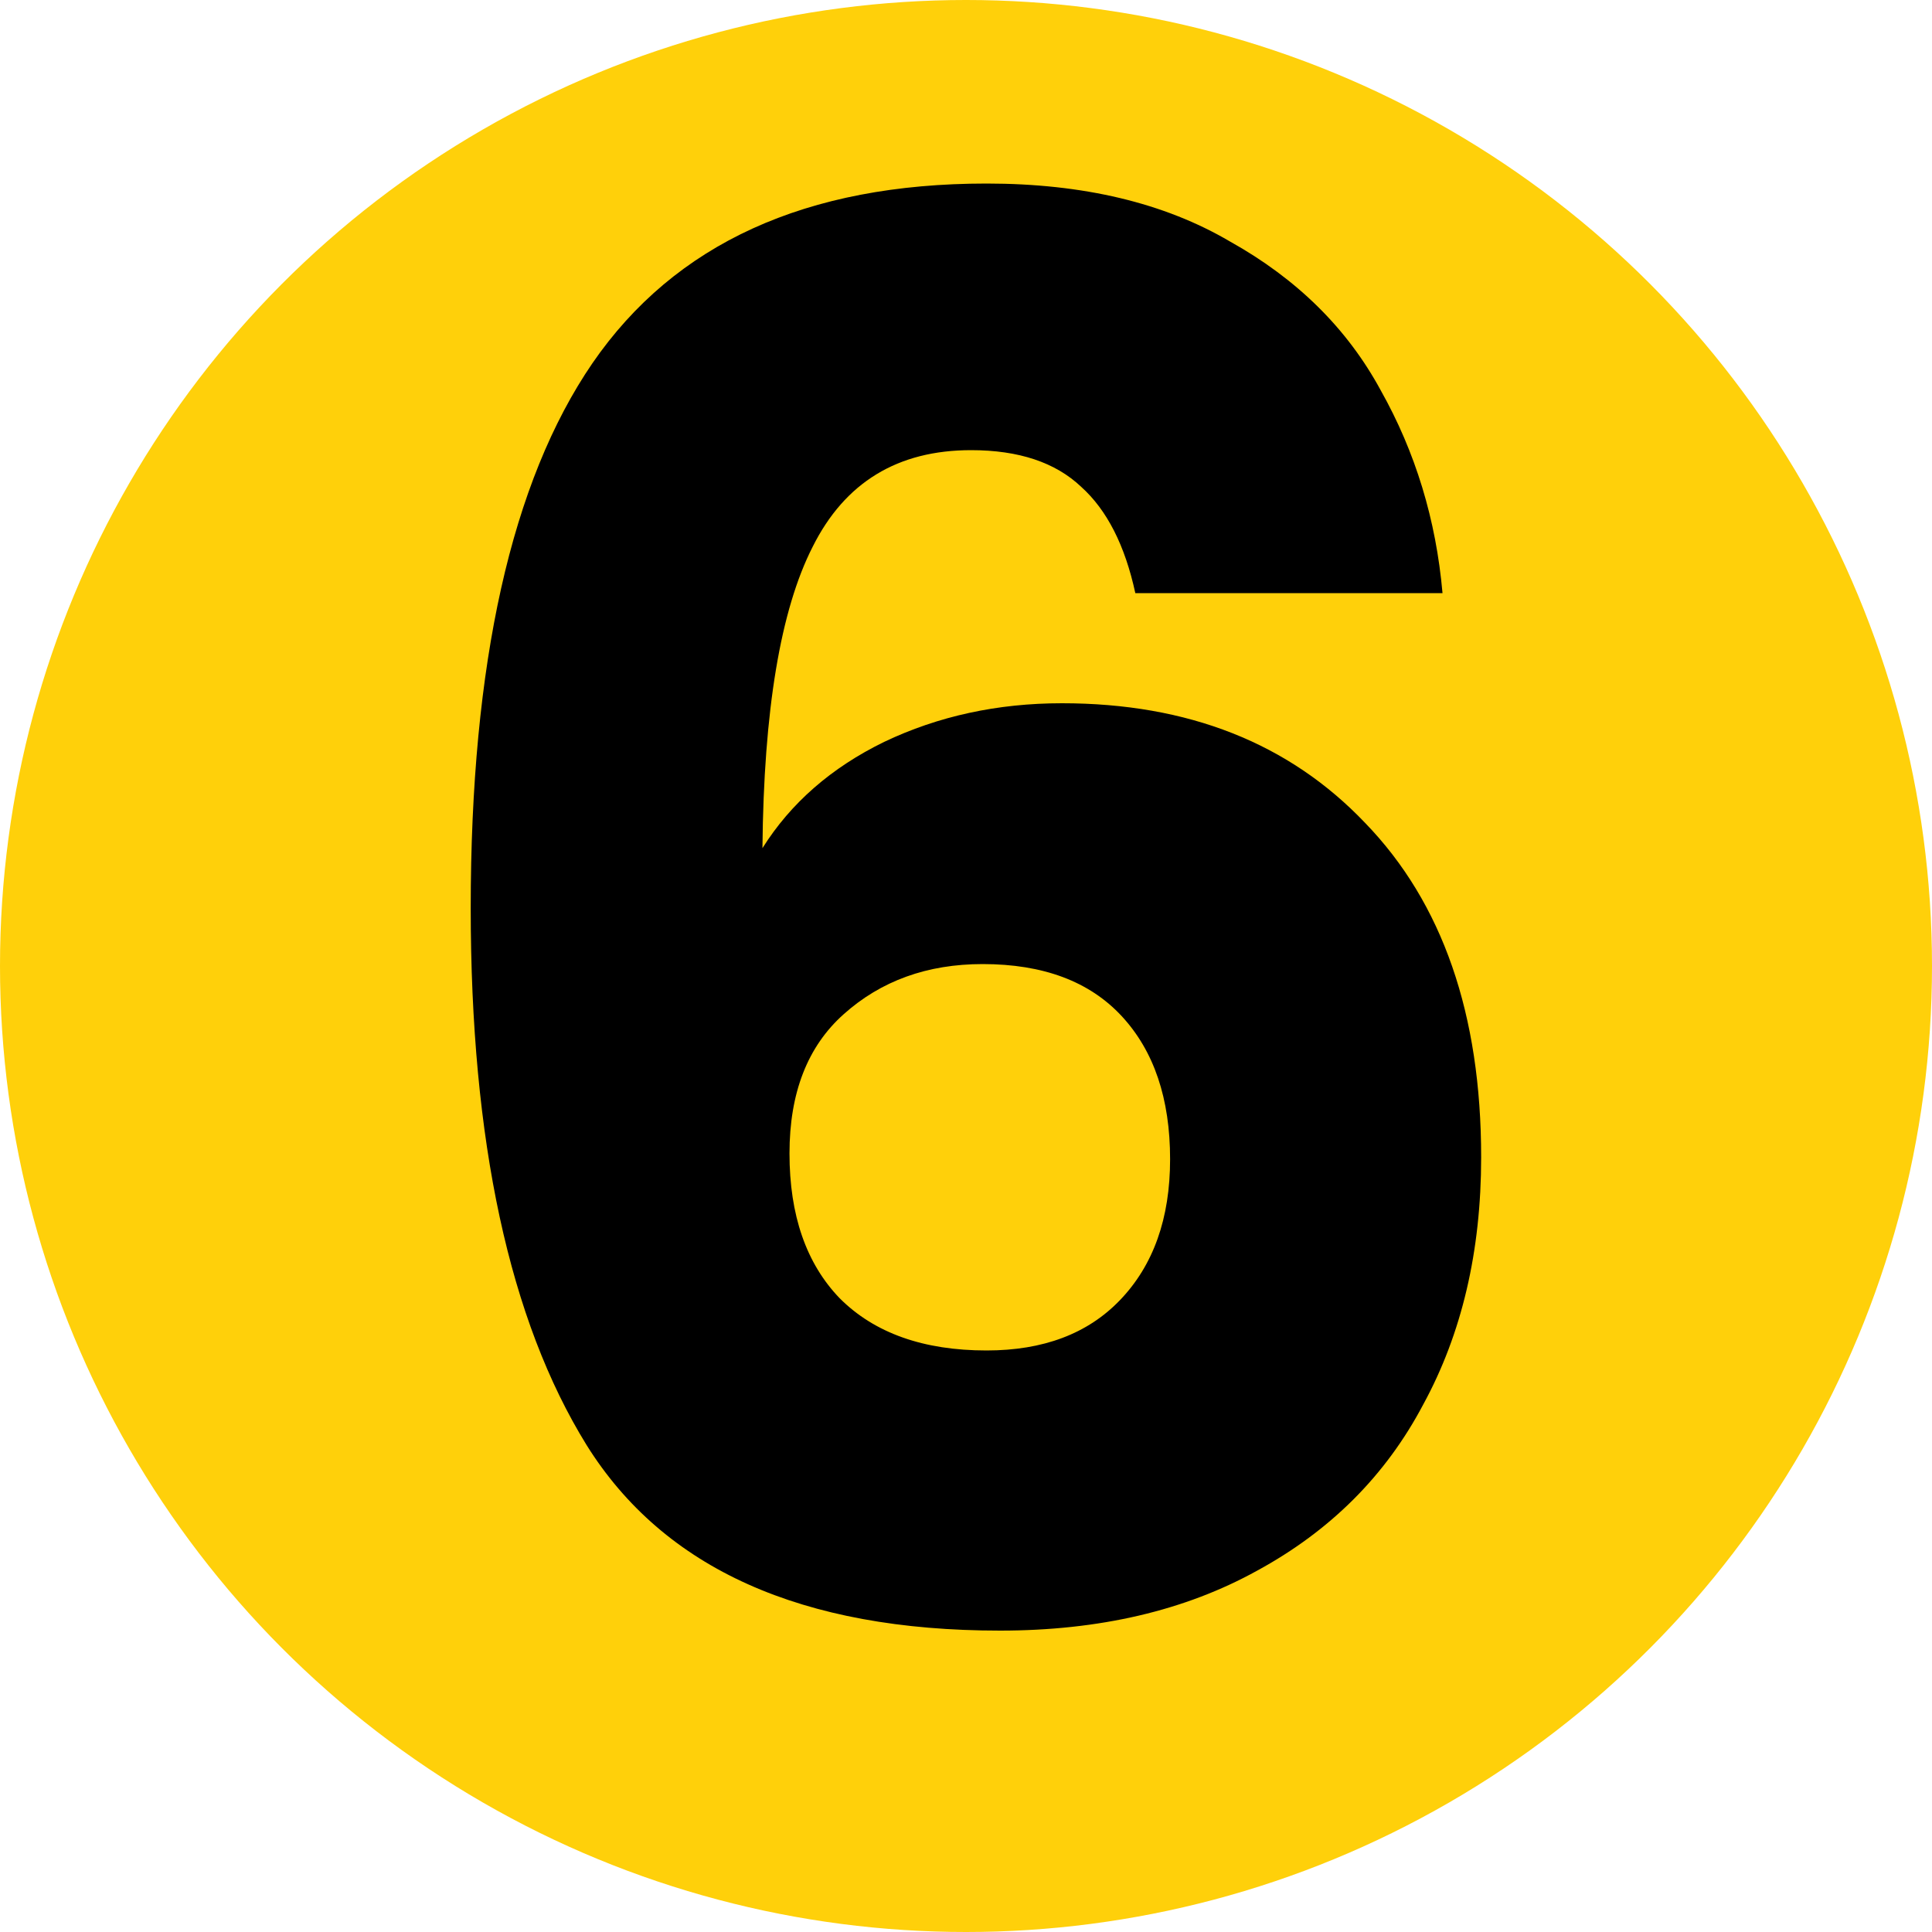 <svg xmlns="http://www.w3.org/2000/svg" width="50" height="50" viewBox="0 0 50 50" fill="none"><circle cx="25" cy="25" r="25" fill="#FFD00A"></circle><path d="M29.382 15.35C29.115 14.117 28.649 13.2 27.982 12.6C27.315 11.967 26.365 11.65 25.132 11.65C23.232 11.65 21.865 12.483 21.032 14.15C20.199 15.783 19.765 18.383 19.732 21.95C20.465 20.783 21.515 19.867 22.882 19.2C24.282 18.533 25.815 18.2 27.482 18.2C30.749 18.2 33.365 19.233 35.332 21.3C37.332 23.367 38.332 26.25 38.332 29.95C38.332 32.383 37.832 34.517 36.832 36.35C35.865 38.183 34.432 39.617 32.532 40.65C30.665 41.683 28.449 42.2 25.882 42.2C20.749 42.2 17.182 40.6 15.182 37.4C13.182 34.167 12.182 29.533 12.182 23.5C12.182 17.167 13.232 12.467 15.332 9.4C17.465 6.3 20.865 4.75 25.532 4.75C28.032 4.75 30.132 5.25 31.832 6.25C33.565 7.217 34.865 8.5 35.732 10.1C36.632 11.7 37.165 13.45 37.332 15.35H29.382ZM25.432 24.95C23.999 24.95 22.799 25.383 21.832 26.25C20.899 27.083 20.432 28.283 20.432 29.85C20.432 31.45 20.865 32.7 21.732 33.6C22.632 34.5 23.899 34.95 25.532 34.95C26.999 34.95 28.149 34.517 28.982 33.65C29.849 32.75 30.282 31.533 30.282 30C30.282 28.433 29.865 27.2 29.032 26.3C28.199 25.4 26.999 24.95 25.432 24.95Z" fill="black"></path></svg>